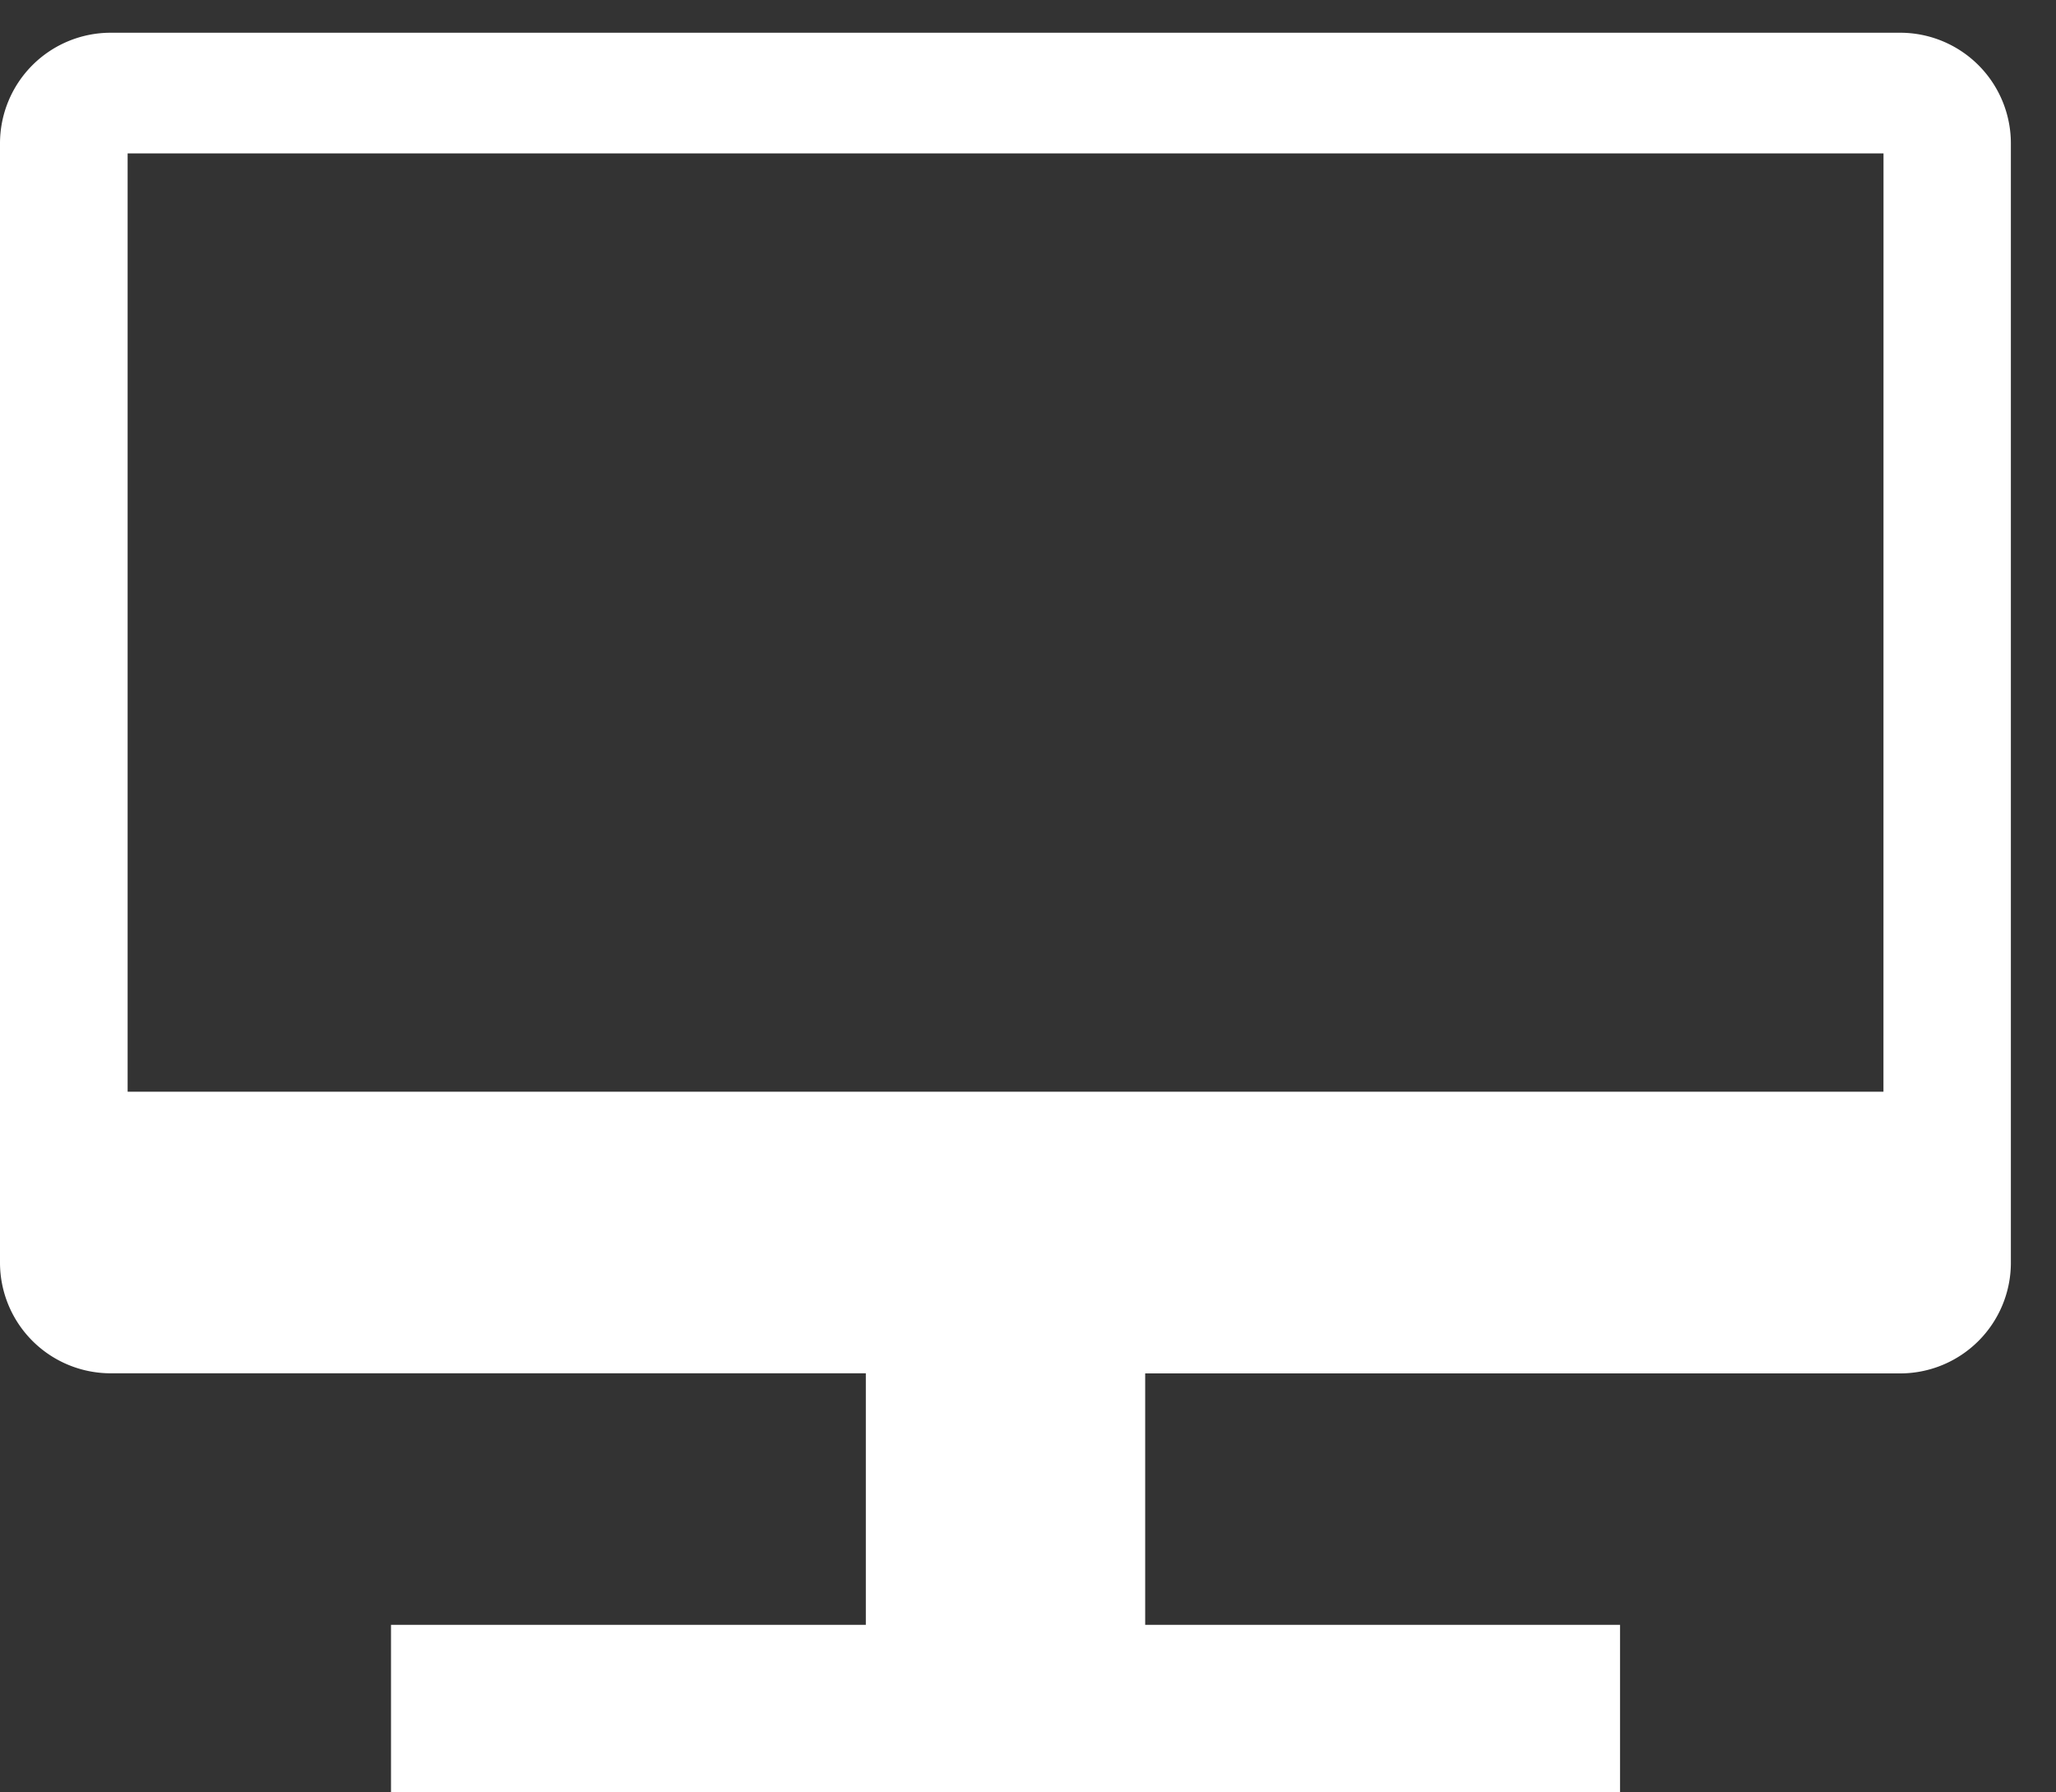 <svg xmlns="http://www.w3.org/2000/svg" xmlns:xlink="http://www.w3.org/1999/xlink" width="39" height="34" viewBox="0 0 39 34">
  <rect x="0" y="0" width="39" height="34" fill="#333333" stroke="none"/>
  <defs>
    <style>
      .cls-1 {
        fill: #fff;
      }

      .cls-2 {
        clip-path: url(#clip-path);
      }
    </style>
    <clipPath id="clip-path">
      <rect id="長方形_25296" data-name="長方形 25296" class="cls-1" width="39" height="34" transform="translate(0 -0.2)"/>
    </clipPath>
  </defs>
  <g id="グループ_8955" data-name="グループ 8955" transform="translate(0 0.524)">
    <g id="グループ_8954" data-name="グループ 8954" class="cls-2" transform="translate(0 -0.324)">
      <path id="パス_70774" data-name="パス 70774" class="cls-1" d="M36.044,0H2.1A2.1,2.1,0,0,0,0,2.1V23.329a2.1,2.1,0,0,0,2.1,2.1H16.424V30.2H7.417v3.179H30.73V30.2H21.723V25.431H36.044a2.1,2.1,0,0,0,2.1-2.1V2.1a2.1,2.1,0,0,0-2.1-2.1m-.317,20.087H2.421V2.289H35.728Z" transform="translate(0 0.421)"/>
    </g>
  </g>
</svg>
